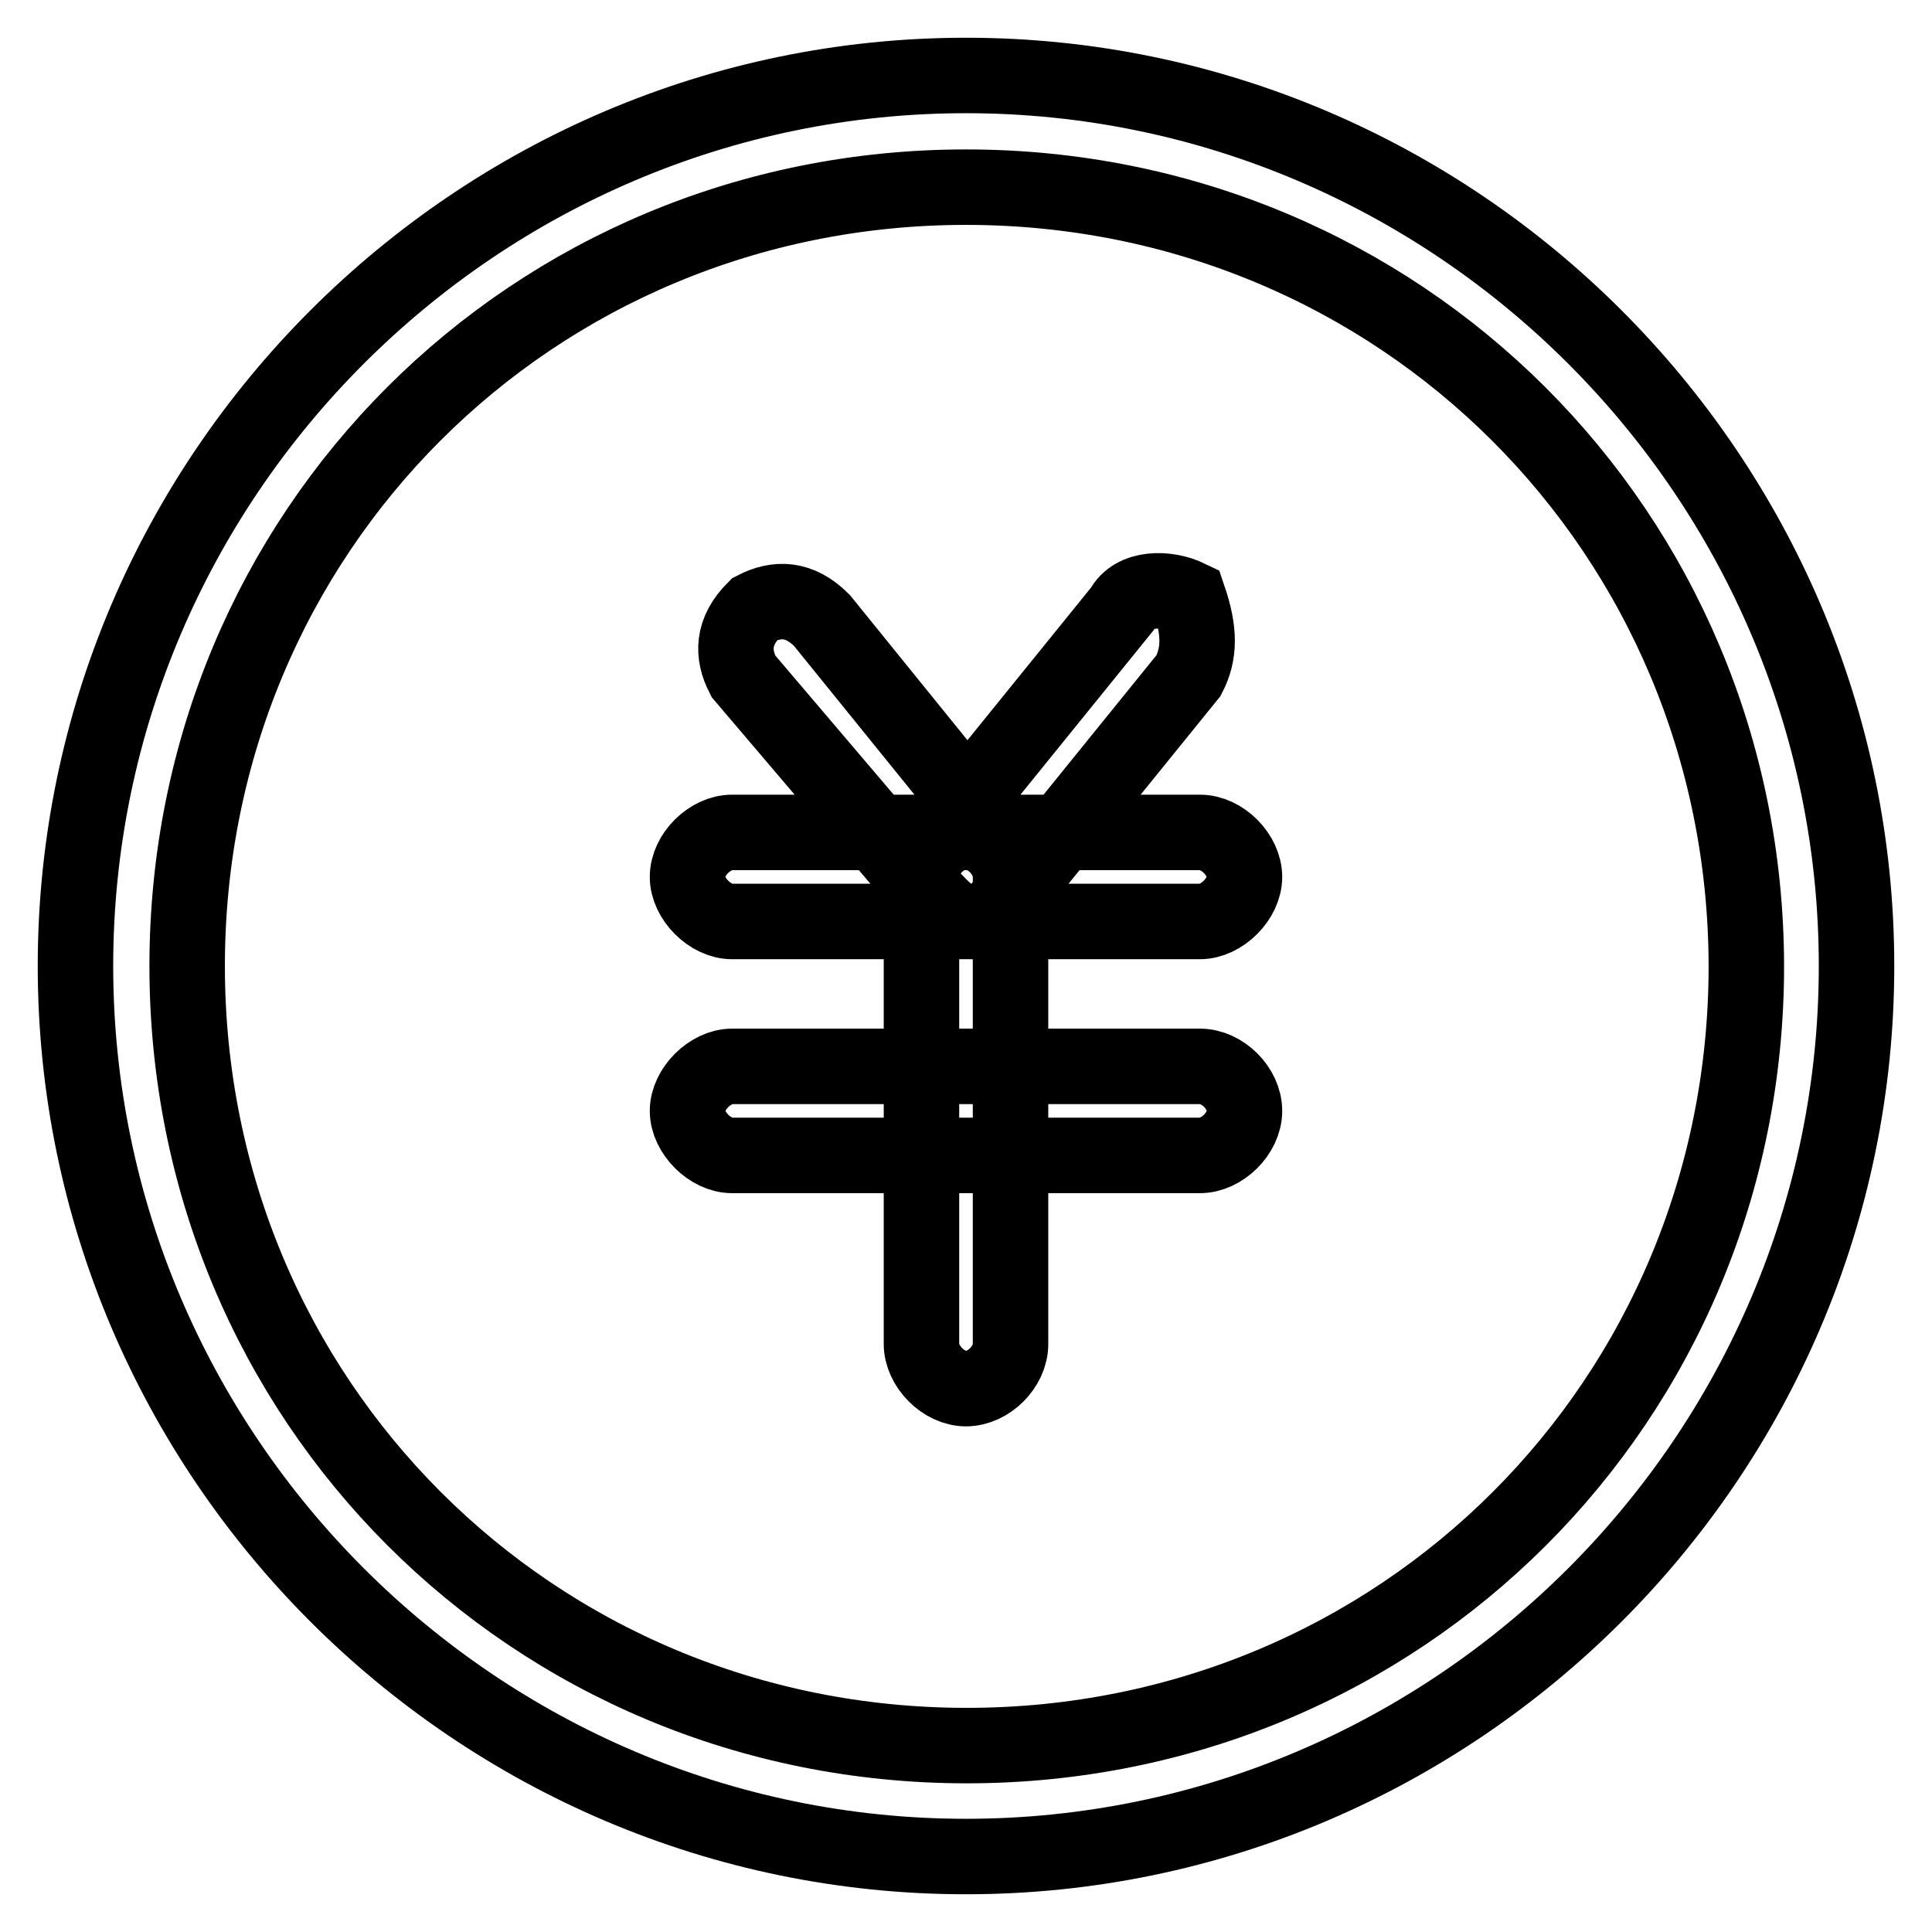 <?xml version="1.0" encoding="utf-8"?>
<!-- Svg Vector Icons : http://www.onlinewebfonts.com/icon -->
<!DOCTYPE svg PUBLIC "-//W3C//DTD SVG 1.1//EN" "http://www.w3.org/Graphics/SVG/1.1/DTD/svg11.dtd">
<svg version="1.1" xmlns="http://www.w3.org/2000/svg" xmlns:xlink="http://www.w3.org/1999/xlink" x="0px" y="0px" viewBox="0 0 256 256" enable-background="new 0 0 256 256" xml:space="preserve">
<g> <path stroke-width="10" fill-opacity="0" stroke="#000000"  d="M128,246c-64.9,0-118-53.1-118-118C10,63.1,63.1,10,128,10c64.9,0,118,53.1,118,118 C246,192.9,192.9,246,128,246z M128,24.8C70.5,24.8,24.8,70.5,24.8,128c0,57.5,45.7,103.3,103.3,103.3 c57.5,0,103.3-45.7,103.3-103.3C231.3,70.5,185.5,24.8,128,24.8z M159,153.1H97c-2.9,0-5.9-3-5.9-5.9s3-5.9,5.9-5.9H159 c3,0,5.9,2.9,5.9,5.9S161.9,153.1,159,153.1z M159,122.1H97c-2.9,0-5.9-3-5.9-5.9c0-3,3-5.9,5.9-5.9H159c3,0,5.9,3,5.9,5.9 C164.9,119.1,161.9,122.1,159,122.1z M128,122.1c-1.5,0-3-1.5-4.4-3L98.5,89.6c-1.5-2.9-1.5-5.9,1.5-8.9c2.9-1.5,5.9-1.5,8.9,1.5 l25.1,31c1.5,3,1.5,5.9-1.5,8.9C131,122.1,129.5,122.1,128,122.1z M128,184c-3,0-5.9-3-5.9-5.9v-62c0-3,2.9-5.9,5.9-5.9 s5.9,3,5.9,5.9v62C133.9,181.1,131,184,128,184z M128,122.1c-1.5,0-3,0-4.4-1.5c-1.5-1.5-3-5.9,0-8.9l25.1-31 c1.5-2.9,5.9-2.9,8.8-1.5c1.5,4.4,1.5,7.4,0,10.3l-25.1,31C131,122.1,129.5,122.1,128,122.1z"/></g>
</svg>